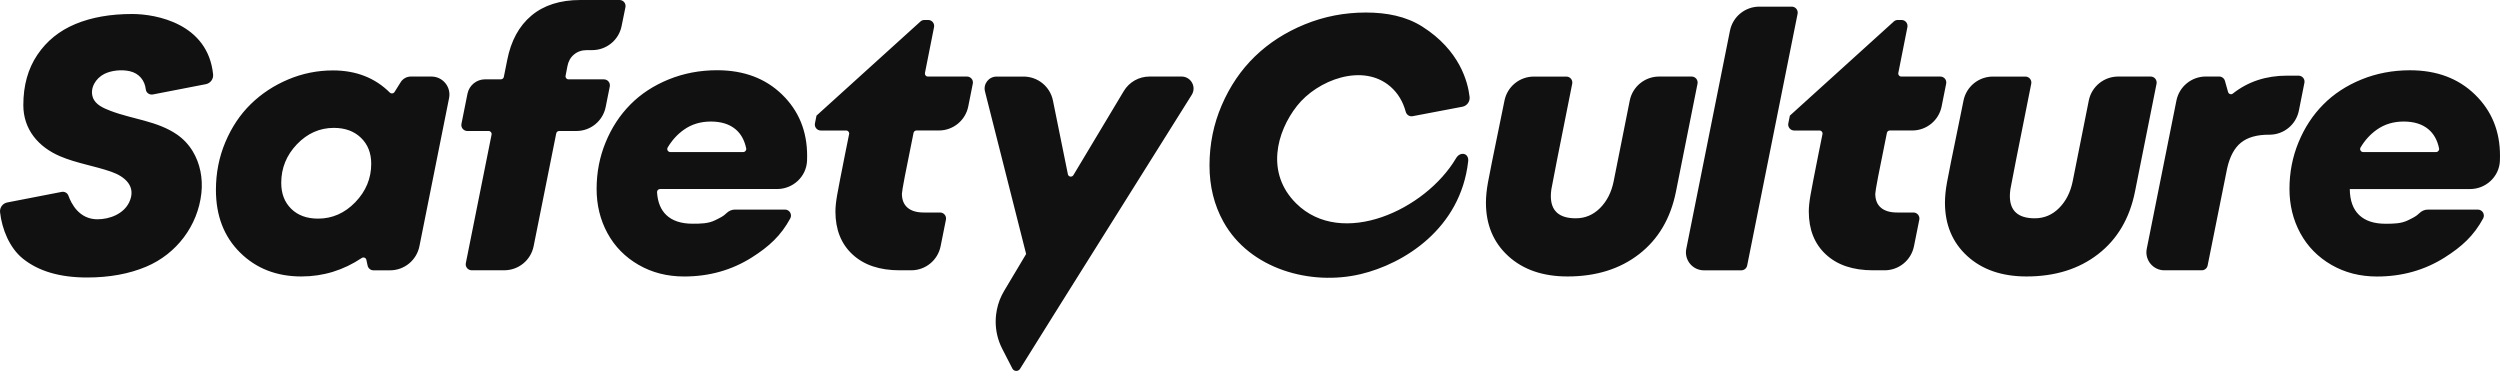 <?xml version="1.0" encoding="utf-8"?>
<svg xmlns="http://www.w3.org/2000/svg" fill="none" height="100%" overflow="visible" preserveAspectRatio="none" style="display: block;" viewBox="0 0 269 40" width="100%">
<path d="M266.313 10.179C264.518 8.432 262.188 7.561 259.317 7.561C257.455 7.561 255.715 7.892 254.097 8.551C252.479 9.211 251.107 10.109 249.982 11.248C248.854 12.386 247.968 13.738 247.321 15.311C246.673 16.881 246.347 18.554 246.347 20.327C246.347 22.073 246.737 23.663 247.517 25.095C248.297 26.526 249.412 27.662 250.859 28.498C252.305 29.335 253.942 29.753 255.766 29.753C258.46 29.753 260.886 29.071 263.045 27.707C264.905 26.533 266.181 25.358 267.186 23.505C267.418 23.077 267.105 22.553 266.619 22.553H261.234C260.883 22.553 260.558 22.704 260.31 22.952C259.981 23.28 259.649 23.431 259.095 23.705C258.357 24.068 257.542 24.075 256.672 24.075C255.437 24.075 254.493 23.759 253.839 23.132C253.185 22.505 252.85 21.575 252.837 20.343H265.771C267.476 20.343 268.913 19.017 268.99 17.315C269 17.129 269.003 16.942 269 16.759C269.003 14.117 268.108 11.926 266.313 10.179ZM262.127 16.36H254.274C254.023 16.36 253.868 16.083 253.997 15.867C254.461 15.089 255.038 14.455 255.731 13.963C256.562 13.371 257.529 13.078 258.637 13.078C259.759 13.078 260.648 13.358 261.308 13.918C261.885 14.407 262.262 15.089 262.443 15.967C262.485 16.17 262.333 16.36 262.127 16.36ZM77.164 7.557C75.302 7.557 73.562 7.889 71.944 8.548C70.327 9.208 68.954 10.105 67.829 11.244C66.701 12.383 65.815 13.734 65.168 15.308C64.52 16.878 64.195 18.551 64.195 20.323C64.195 22.07 64.584 23.66 65.364 25.091C66.144 26.523 67.259 27.659 68.706 28.495C70.153 29.332 71.79 29.75 73.613 29.75C76.307 29.75 78.734 29.068 80.892 27.704C82.752 26.529 84.028 25.355 85.033 23.502C85.265 23.074 84.953 22.55 84.466 22.55H79.082C78.73 22.55 78.405 22.701 78.157 22.949C77.828 23.277 77.496 23.428 76.942 23.701C76.204 24.065 75.389 24.071 74.519 24.071C73.285 24.071 72.341 23.756 71.686 23.129C71.094 22.562 70.765 21.749 70.697 20.687C70.694 20.643 70.7 20.598 70.715 20.556C70.73 20.515 70.753 20.476 70.783 20.444C70.813 20.411 70.85 20.385 70.89 20.367C70.931 20.349 70.975 20.34 71.019 20.339H83.618C85.323 20.339 86.76 19.014 86.838 17.312C86.847 17.125 86.85 16.939 86.847 16.755C86.847 14.117 85.951 11.923 84.157 10.176C82.368 8.432 80.035 7.557 77.164 7.557ZM79.974 16.36H72.121C71.87 16.36 71.715 16.083 71.844 15.867C72.308 15.089 72.885 14.455 73.578 13.963C74.409 13.371 75.376 13.078 76.484 13.078C77.606 13.078 78.495 13.358 79.156 13.918C79.732 14.407 80.109 15.089 80.29 15.967C80.332 16.17 80.18 16.36 79.974 16.36ZM65.171 11.511L65.612 9.307C65.693 8.909 65.387 8.539 64.981 8.539H61.172C60.969 8.539 60.818 8.355 60.856 8.156L61.05 7.142C61.15 6.602 61.388 6.174 61.768 5.862C62.145 5.547 62.612 5.392 63.167 5.392H63.724C65.258 5.392 66.579 4.314 66.882 2.815L67.298 0.772C67.378 0.373 67.072 0 66.666 0H62.451C60.273 0 58.517 0.56 57.183 1.676C55.849 2.796 54.979 4.392 54.576 6.463L54.212 8.278C54.183 8.429 54.051 8.535 53.896 8.535H52.195C51.273 8.535 50.48 9.185 50.3 10.086L49.652 13.326C49.572 13.725 49.878 14.095 50.284 14.095H52.578C52.781 14.095 52.933 14.281 52.894 14.481L50.123 28.312C50.042 28.711 50.348 29.081 50.754 29.081H54.257C55.794 29.081 57.115 28 57.418 26.494L59.851 14.352C59.88 14.201 60.012 14.095 60.167 14.095H62.02C63.547 14.098 64.871 13.017 65.171 11.511ZM192.79 0.714H189.306C187.769 0.714 186.448 1.795 186.145 3.301L181.444 26.777C181.206 27.971 182.121 29.087 183.339 29.087H187.363C187.512 29.087 187.657 29.035 187.772 28.941C187.887 28.846 187.966 28.715 187.995 28.569L193.421 1.486C193.502 1.087 193.196 0.714 192.79 0.714ZM208.779 8.236H204.574C204.526 8.236 204.479 8.226 204.436 8.205C204.394 8.185 204.356 8.156 204.325 8.119C204.295 8.082 204.274 8.04 204.262 7.994C204.25 7.948 204.249 7.9 204.258 7.853L205.237 2.918C205.315 2.519 205.012 2.149 204.606 2.149H204.203C204.042 2.149 203.887 2.207 203.771 2.316L192.59 12.441L192.422 13.274C192.342 13.673 192.648 14.043 193.054 14.043H195.783C195.986 14.043 196.141 14.227 196.099 14.426C195.983 15.002 195.838 15.716 195.667 16.569C195.213 18.843 194.926 20.323 194.807 21.009C194.688 21.694 194.626 22.276 194.626 22.752C194.626 24.702 195.239 26.243 196.466 27.379C197.694 28.518 199.383 29.084 201.535 29.084H202.782C204.319 29.084 205.64 28.003 205.943 26.497L206.517 23.634C206.597 23.235 206.291 22.865 205.885 22.865H204.122C203.368 22.865 202.788 22.691 202.386 22.347C201.983 22.003 201.78 21.501 201.78 20.848C201.78 20.539 202.196 18.358 203.03 14.301C203.062 14.149 203.194 14.04 203.346 14.04H205.759C207.296 14.04 208.621 12.956 208.92 11.447L209.407 9.002C209.491 8.606 209.185 8.236 208.779 8.236ZM104.045 8.236H99.84C99.792 8.236 99.745 8.226 99.702 8.205C99.659 8.185 99.621 8.156 99.591 8.119C99.561 8.082 99.54 8.04 99.528 7.994C99.516 7.948 99.515 7.9 99.524 7.853L100.503 2.918C100.584 2.519 100.278 2.149 99.872 2.149H99.469C99.308 2.149 99.153 2.207 99.037 2.316L87.856 12.441L87.688 13.274C87.608 13.673 87.914 14.043 88.32 14.043H91.049C91.252 14.043 91.407 14.227 91.365 14.426C91.249 15.002 91.104 15.716 90.933 16.569C90.479 18.843 90.192 20.323 90.073 21.009C89.954 21.694 89.892 22.276 89.892 22.752C89.892 24.702 90.504 26.243 91.732 27.379C92.96 28.518 94.648 29.084 96.801 29.084H98.048C99.585 29.084 100.906 28.003 101.209 26.497L101.783 23.634C101.863 23.235 101.557 22.865 101.151 22.865H99.388C98.634 22.865 98.054 22.691 97.652 22.347C97.249 22.003 97.046 21.501 97.046 20.848C97.046 20.539 97.462 18.358 98.296 14.301C98.328 14.149 98.46 14.04 98.612 14.04H101.025C102.562 14.04 103.887 12.956 104.186 11.447L104.673 9.002C104.757 8.606 104.451 8.236 104.045 8.236ZM231.412 8.236H227.913C226.376 8.236 225.051 9.32 224.752 10.826L223.021 19.509C222.783 20.69 222.293 21.649 221.558 22.386C220.824 23.122 219.95 23.489 218.942 23.489C217.153 23.489 216.261 22.691 216.261 21.096C216.261 20.896 216.28 20.648 216.319 20.359C216.38 19.957 217.128 16.173 218.562 9.008C218.642 8.609 218.336 8.239 217.93 8.239H214.434C213.691 8.239 212.972 8.495 212.396 8.963C211.821 9.431 211.425 10.084 211.276 10.81C211.131 11.518 210.973 12.287 210.806 13.12C210.074 16.665 209.639 18.837 209.494 19.641C209.349 20.446 209.278 21.169 209.278 21.81C209.278 24.171 210.077 26.085 211.676 27.549C213.274 29.013 215.401 29.747 218.056 29.747C221.127 29.747 223.695 28.946 225.76 27.343C227.826 25.741 229.147 23.502 229.724 20.622L232.044 9.008C232.063 8.915 232.061 8.818 232.038 8.726C232.015 8.633 231.972 8.546 231.911 8.473C231.851 8.399 231.775 8.339 231.688 8.298C231.602 8.257 231.508 8.236 231.412 8.236ZM182.021 8.236H178.521C176.984 8.236 175.66 9.32 175.36 10.826L173.63 19.509C173.392 20.69 172.902 21.649 172.167 22.386C171.432 23.122 170.559 23.489 169.551 23.489C167.762 23.489 166.87 22.691 166.87 21.096C166.87 20.896 166.889 20.648 166.928 20.359C166.989 19.957 167.736 16.173 169.17 9.008C169.251 8.609 168.945 8.239 168.539 8.239H165.043C164.3 8.239 163.58 8.495 163.005 8.963C162.43 9.431 162.034 10.084 161.885 10.81C161.74 11.518 161.582 12.287 161.414 13.12C160.683 16.665 160.248 18.837 160.103 19.641C159.958 20.446 159.887 21.169 159.887 21.81C159.887 24.171 160.686 26.085 162.284 27.549C163.883 29.013 166.009 29.747 168.664 29.747C171.735 29.747 174.303 28.946 176.369 27.343C178.434 25.741 179.756 23.502 180.332 20.622L182.652 9.008C182.671 8.915 182.67 8.818 182.647 8.726C182.624 8.633 182.581 8.546 182.52 8.473C182.46 8.399 182.383 8.339 182.297 8.298C182.211 8.257 182.116 8.236 182.021 8.236ZM247.359 11.904L247.955 8.909C248.036 8.51 247.73 8.14 247.324 8.14H246.09C243.821 8.14 241.875 8.783 240.248 10.073C240.07 10.215 239.803 10.121 239.742 9.903L239.403 8.703C239.365 8.567 239.284 8.448 239.171 8.363C239.059 8.279 238.922 8.233 238.781 8.233H237.344C235.807 8.233 234.486 9.317 234.183 10.82L230.99 26.774C230.751 27.968 231.667 29.084 232.885 29.084H236.909C237.058 29.084 237.203 29.032 237.318 28.938C237.433 28.843 237.512 28.712 237.541 28.566L239.645 18.094C239.935 16.823 240.431 15.906 241.137 15.343C241.843 14.777 242.835 14.494 244.121 14.494H244.195C245.735 14.494 247.06 13.409 247.359 11.904ZM14.217 1.506C11.887 1.506 9.857 1.863 8.127 2.58C6.396 3.298 5.027 4.401 4.021 5.897C3.013 7.393 2.51 9.195 2.51 11.309C2.51 13.924 4.121 15.813 6.464 16.813C8.227 17.566 10.153 17.846 11.964 18.477C13.466 18.998 14.7 20.079 13.904 21.758C13.305 23.019 11.806 23.595 10.482 23.595C8.529 23.595 7.676 21.929 7.363 21.057C7.311 20.913 7.208 20.793 7.075 20.718C6.941 20.643 6.785 20.618 6.635 20.648L0.783 21.784C0.284 21.881 -0.051 22.344 0.007 22.846C0.213 24.667 1.028 26.677 2.465 27.832C4.144 29.184 6.445 29.859 9.367 29.859C11.771 29.859 13.895 29.47 15.741 28.691C18.992 27.318 21.29 24.293 21.67 20.774C21.841 19.197 21.535 17.585 20.729 16.263C20.299 15.555 19.725 14.946 19.044 14.474C16.92 13.011 14.239 12.83 11.881 11.923C11.162 11.646 10.266 11.276 9.992 10.488C9.641 9.475 10.311 8.42 11.21 7.963C11.993 7.564 13.108 7.467 13.959 7.66C14.987 7.892 15.586 8.674 15.689 9.626C15.728 9.99 16.089 10.231 16.45 10.163L22.15 9.057C22.643 8.96 22.978 8.506 22.93 8.008C22.379 2.548 16.824 1.506 14.217 1.506ZM127.136 8.236H123.681C122.547 8.236 121.497 8.831 120.917 9.803L115.497 18.847C115.474 18.882 115.448 18.911 115.419 18.933C115.242 19.075 114.955 18.995 114.904 18.747L113.296 10.816C113.148 10.089 112.753 9.435 112.178 8.965C111.602 8.495 110.881 8.239 110.138 8.239H107.235C106.394 8.239 105.778 9.028 105.984 9.842L110.412 27.331L109.542 28.791L108.04 31.307C107.669 31.929 107.407 32.608 107.264 33.318C107.228 33.495 107.202 33.672 107.18 33.849C107.064 34.836 107.173 35.843 107.518 36.792C107.608 37.043 107.718 37.294 107.844 37.536L108.24 38.308L108.933 39.656C109.084 39.949 109.468 39.994 109.687 39.775C109.713 39.749 109.738 39.723 109.758 39.688L110.589 38.356L111.514 36.873L113.405 33.845L113.737 33.315L113.96 32.958L115.597 30.348L120.788 22.073L128.231 10.205C128.766 9.349 128.147 8.236 127.136 8.236ZM149.624 9.33C150.413 10.022 150.958 10.922 151.258 12.029C151.348 12.357 151.667 12.567 152.002 12.502L157.348 11.486C157.847 11.392 158.186 10.929 158.128 10.427C157.947 8.825 157.074 5.415 153.033 2.857C151.277 1.747 149.192 1.348 146.962 1.348C144.658 1.348 142.467 1.773 140.392 2.622C138.317 3.471 136.529 4.62 135.03 6.071C133.532 7.522 132.343 9.269 131.463 11.312C130.58 13.355 130.142 15.52 130.142 17.807C130.142 20.043 130.641 22.064 131.644 23.869C134.466 28.955 141.02 30.776 146.408 29.496C151.022 28.399 157.154 24.638 157.976 17.363C158.079 16.459 157.119 16.263 156.674 17.019C153.391 22.591 144.375 26.742 139.47 21.89C136.164 18.618 137.357 14.194 139.551 11.402C141.726 8.622 146.637 6.721 149.624 9.33ZM46.42 8.236H44.207C43.762 8.236 43.349 8.465 43.114 8.841L42.447 9.906C42.334 10.083 42.09 10.105 41.941 9.957C40.346 8.371 38.307 7.577 35.825 7.577C34.15 7.577 32.545 7.902 31.011 8.548C29.474 9.195 28.134 10.08 26.99 11.196C25.843 12.316 24.931 13.677 24.251 15.285C23.571 16.894 23.233 18.608 23.233 20.433C23.233 23.209 24.096 25.458 25.83 27.173C27.56 28.888 29.761 29.747 32.429 29.747C34.775 29.747 36.94 29.084 38.922 27.762C39.112 27.633 39.373 27.733 39.422 27.958L39.554 28.576C39.618 28.872 39.879 29.087 40.185 29.087H41.967C43.504 29.087 44.825 28.003 45.128 26.5L48.322 10.546C48.557 9.349 47.642 8.236 46.42 8.236ZM38.236 21.752C37.095 22.933 35.758 23.524 34.224 23.524C33.016 23.524 32.052 23.174 31.337 22.469C30.618 21.765 30.261 20.835 30.261 19.68C30.261 18.084 30.825 16.698 31.949 15.523C33.077 14.349 34.401 13.76 35.922 13.76C37.13 13.76 38.104 14.114 38.838 14.825C39.576 15.536 39.944 16.469 39.944 17.624C39.944 19.194 39.373 20.571 38.236 21.752Z" fill="#111111" id="Vector"/>
</svg>